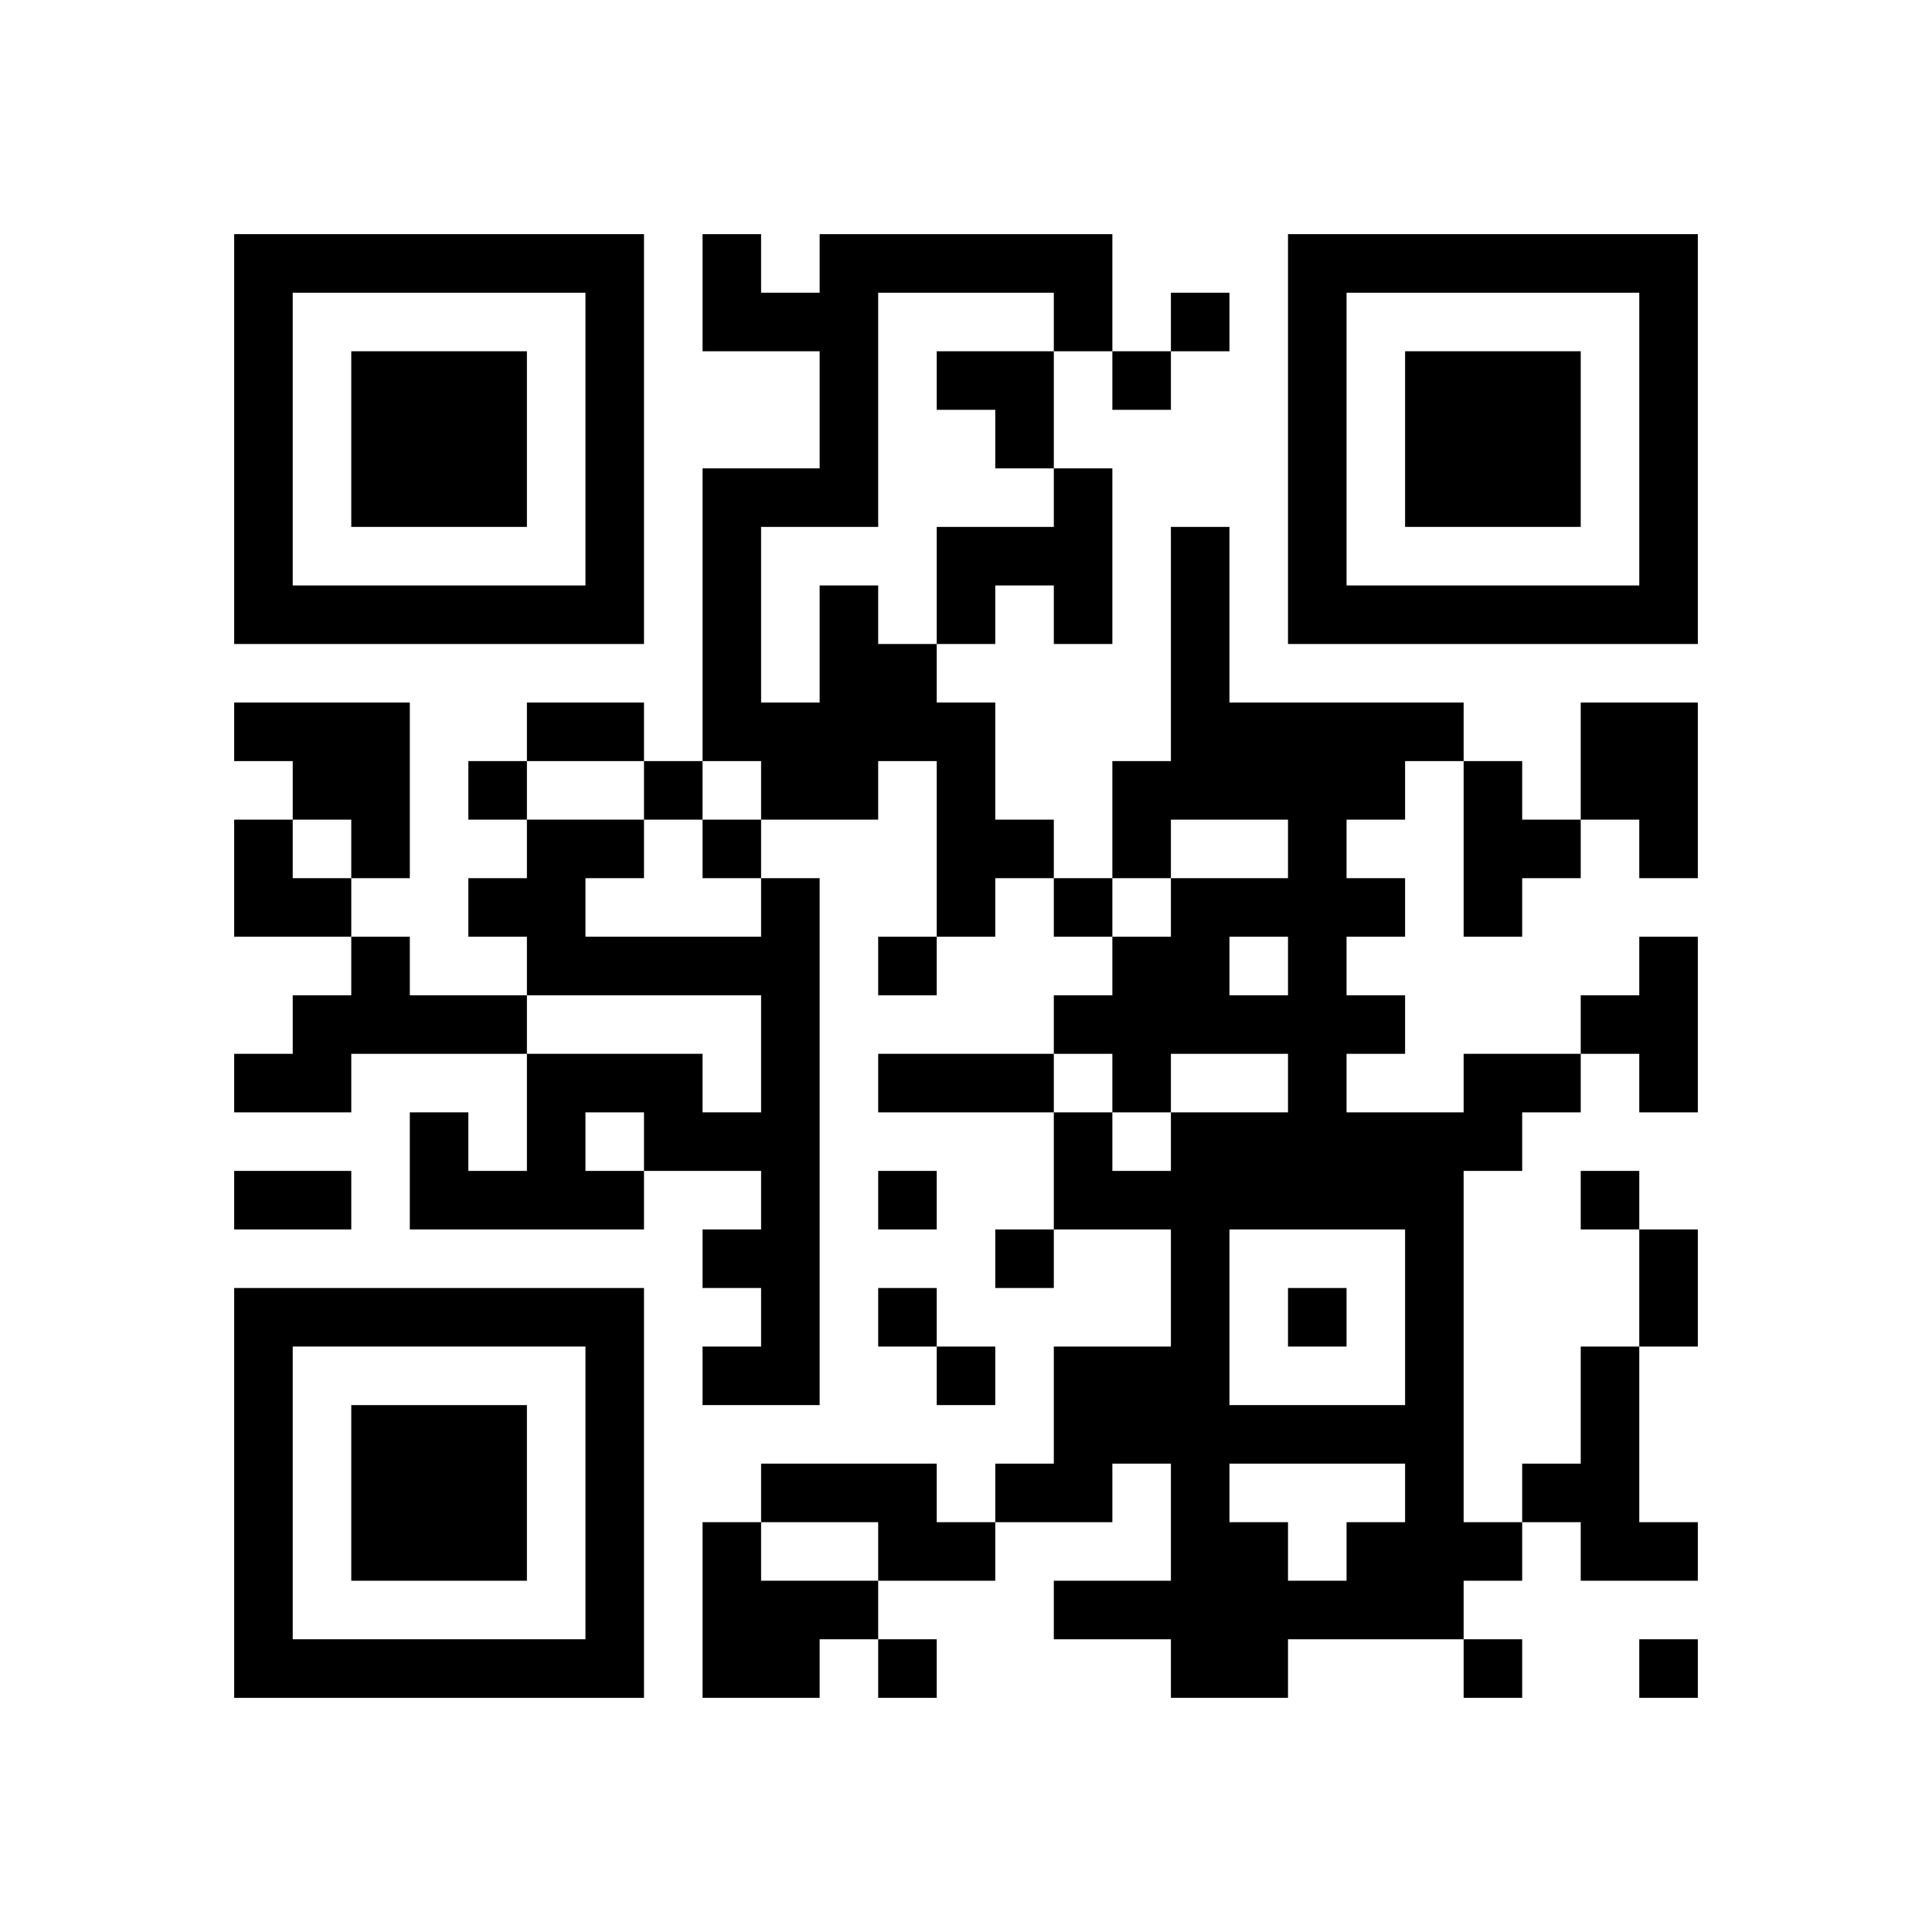<?xml version="1.0" encoding="UTF-8" standalone="no"?>
<svg version="1.1" id="Layer_1" xmlns="http://www.w3.org/2000/svg" xmlns:xlink="http://www.w3.org/1999/xlink" x="0px" y="0px"
						viewBox="-4 -4 33 33" width="132" height="132" style="enable-background:new 0 0 550 550;" xml:space="preserve"><symbol id="tracker"><path d="m 0 7 0 7 7 0 0 -7 -7 0 z m 1 1 5 0 0 5 -5 0 0 -5 z m 1 1 0 3 3 0 0 -3 -3 0 z" style="fill:#000000;stroke:none"></path></symbol>
<use x="0" y="-7" xlink:href="#tracker"></use>
<use x="0" y="11" xlink:href="#tracker"></use>
<use x="18" y="-7" xlink:href="#tracker"></use>
<path d="M14,4 h1v3h-1v-1h-1v1h-1v-2h2v-1 M10,6 h1v1h1v1h1v2h1v1h-1v1h-1v-3h-1v1h-2v-1h-1v-5h2v-2h-2v-2h1v1h1v-1h5v2h-1v-1h-3v4h-2v3h1v-2 M0,8 h3v3h-1v-1h-1v-1h-1v-1 M23,8 h2v3h-1v-1h-1v-2 M21,9 h1v1h1v1h-1v1h-1v-3 M9,11 h1v9h-2v-1h1v-1h-1v-1h1v-1h-2v1h-4v-2h1v1h1v-2h3v1h1v-2h-4v-1h-1v-1h1v-1h2v1h-1v1h3v-1 M6,15 v1h1v-1h-1 M2,12 h1v1h2v1h-3v1h-2v-1h1v-1h1v-1 M24,12 h1v3h-1v-1h-1v-1h1v-1 M21,14 h2v1h-1v1h-1v6h1v1h-1v1h-3v1h-2v-1h-2v-1h2v-2h-1v1h-2v-1h1v-2h2v-2h-2v-2h1v1h1v-1h2v-1h-2v1h-1v-1h-1v-1h1v-1h1v-1h2v-1h-2v1h-1v-2h1v-4h1v3h4v1h-1v1h-1v1h1v1h-1v1h1v1h-1v1h2v-1 M17,12 v1h1v-1h-1 M17,17 v3h3v-3h-3 M17,21 v1h1v1h1v-1h1v-1h-3 M23,19 h1v3h1v1h-2v-1h-1v-1h1v-2 M9,21 h3v1h1v1h-2v-1h-2v-1 M8,22 h1v1h2v1h-1v1h-2v-3 M16,1 v1h1v-1h-1 M15,2 v1h1v-1h-1 M4,9 v1h1v-1h-1 M7,9 v1h1v-1h-1 M8,10 v1h1v-1h-1 M14,11 v1h1v-1h-1 M11,12 v1h1v-1h-1 M11,16 v1h1v-1h-1 M23,16 v1h1v-1h-1 M13,17 v1h1v-1h-1 M11,18 v1h1v-1h-1 M18,18 v1h1v-1h-1 M12,19 v1h1v-1h-1 M11,24 v1h1v-1h-1 M21,24 v1h1v-1h-1 M24,24 v1h1v-1h-1 M5,8 h2v1h-2v-1 M11,14 h3v1h-3v-1 M0,16 h2v1h-2v-1 M24,17 h1v2h-1v-2 M12,2 h2v2h-1v-1h-1z M0,10 h1v1h1v1h-2z" style="fill:#000000;stroke:none" ></path></svg>